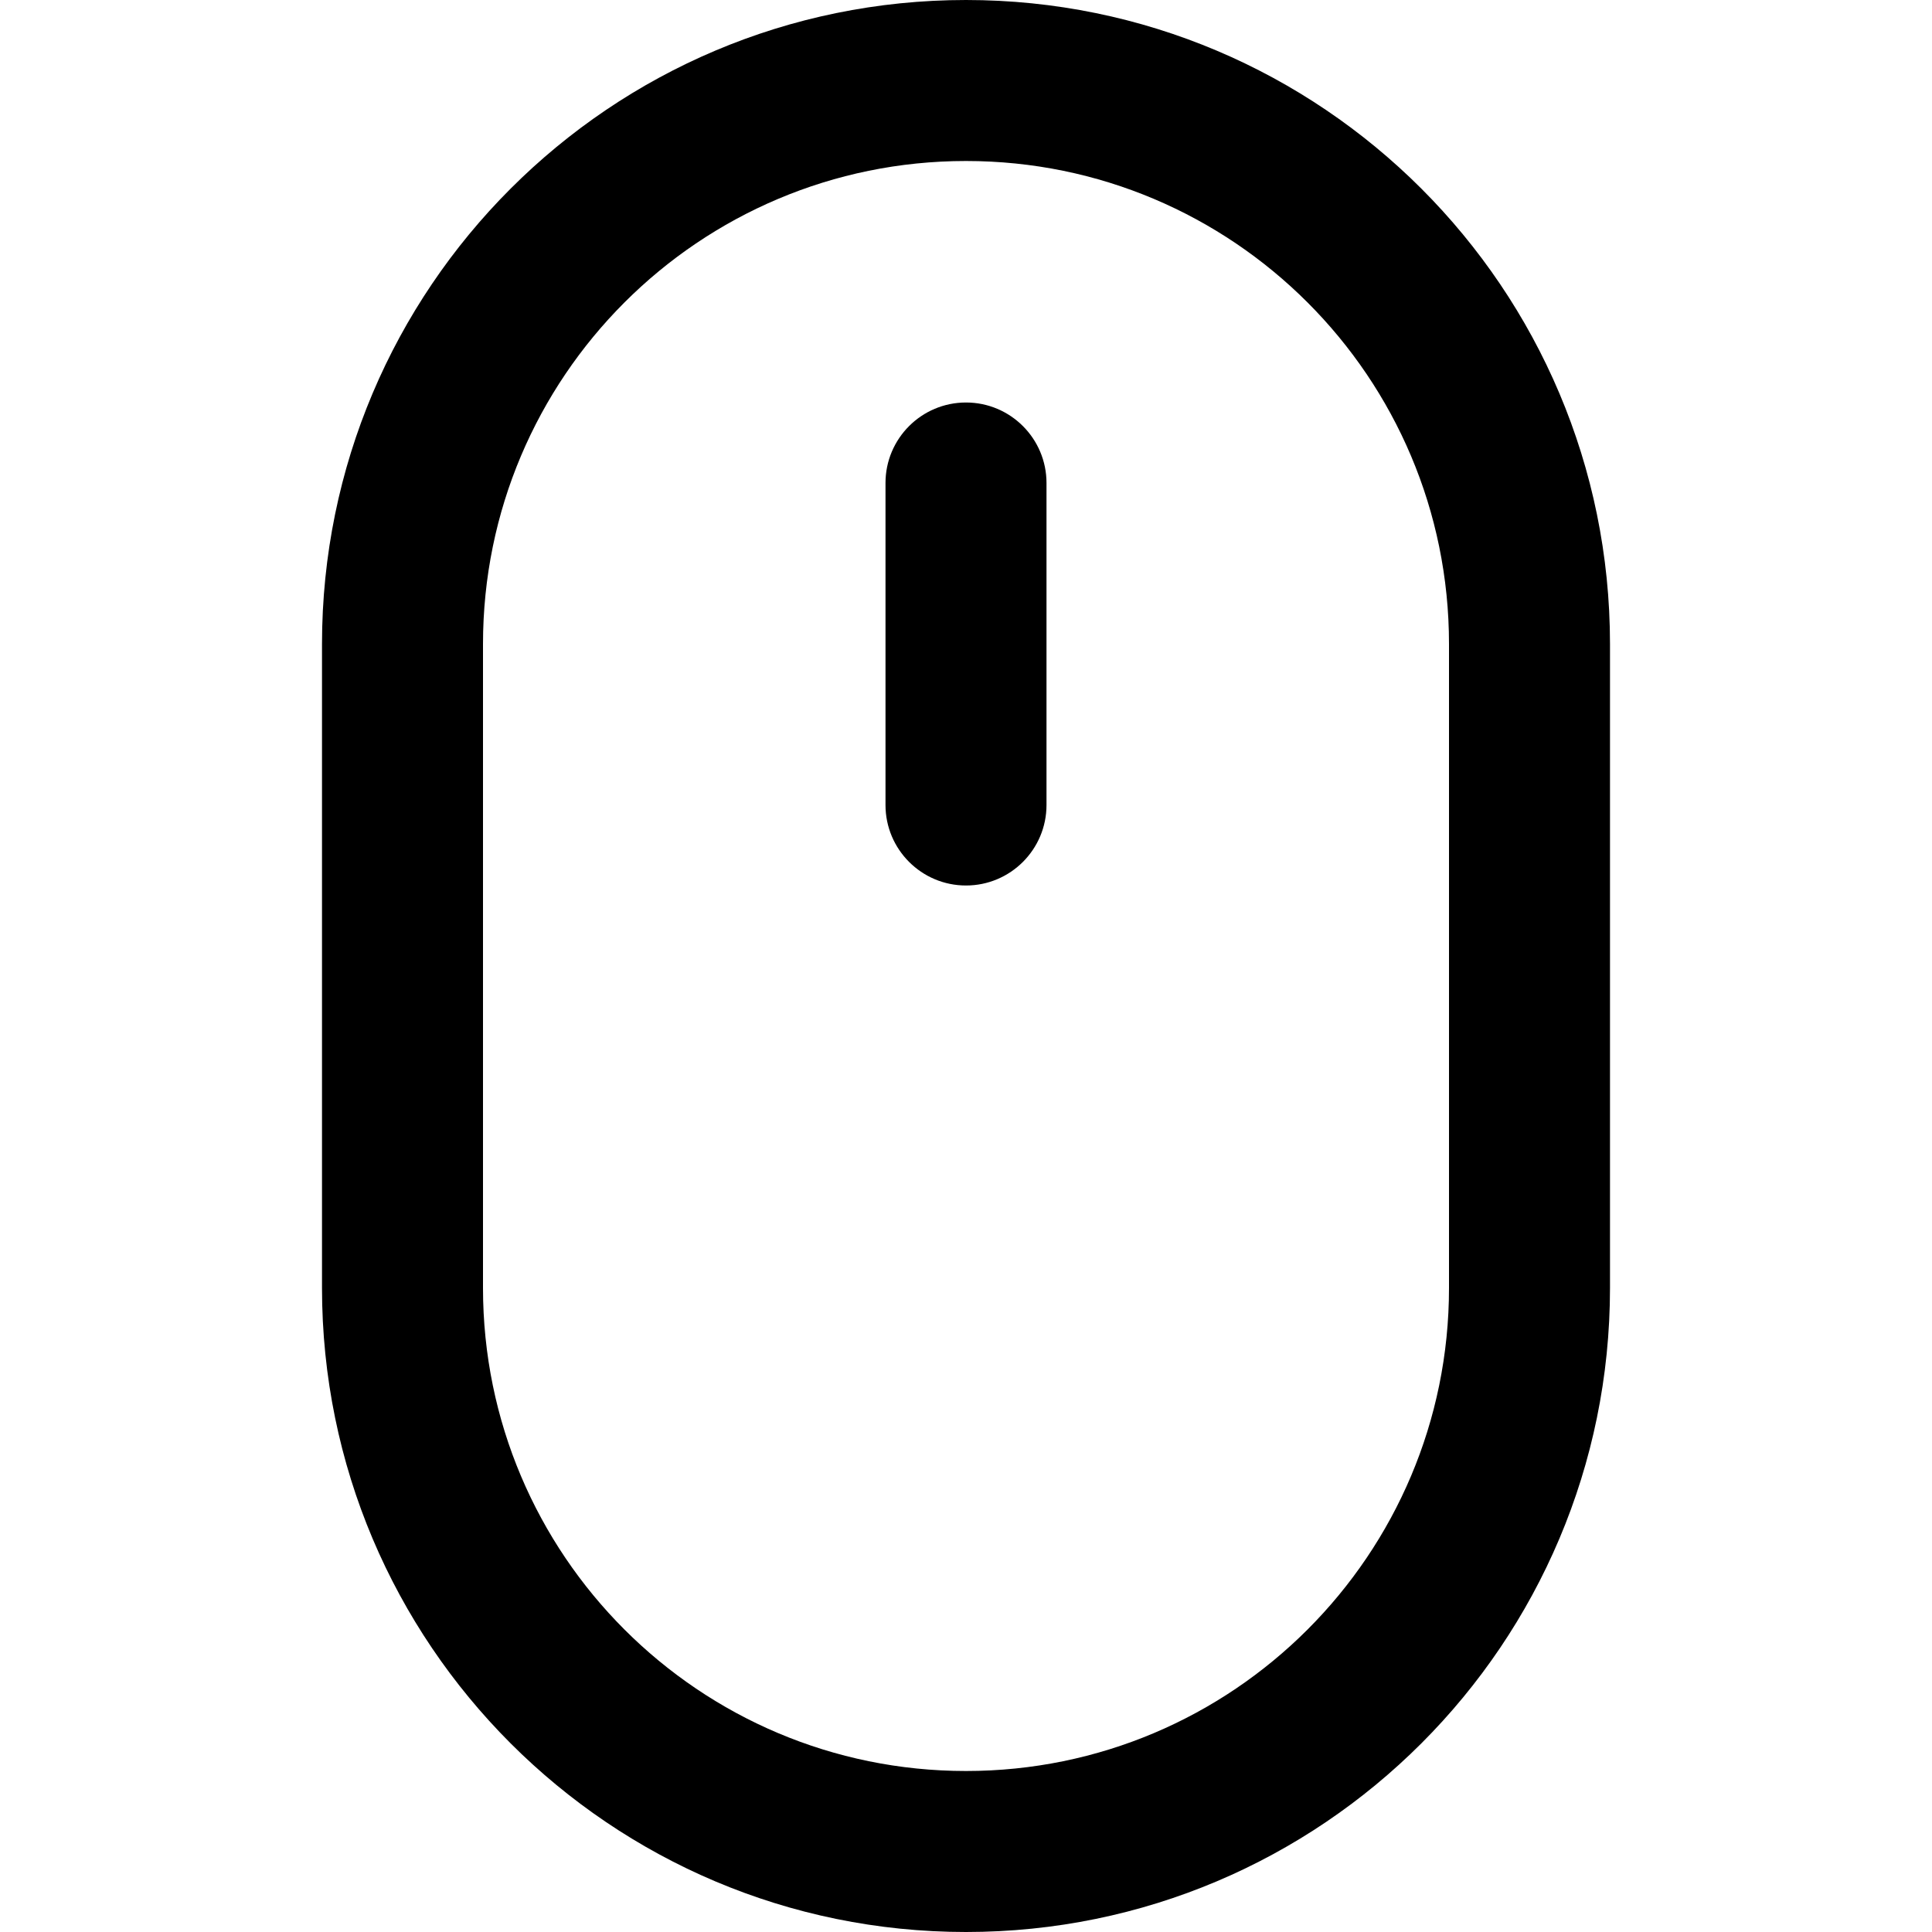 <?xml version="1.0" encoding="utf-8"?>
<svg width="800px" height="800px" viewBox="0 0 24 24" fill="none" xmlns="http://www.w3.org/2000/svg">
<path d="M12 5C11.448 5 11 5.448 11 6V10C11 10.552 11.448 11 12 11C12.552 11 13 10.552 13 10V6C13 5.448 12.552 5 12 5Z" fill="#000000"/>
<path fill-rule="evenodd" clip-rule="evenodd" d="M4 8C4 3.582 7.582 0 12 0C16.418 0 20 3.582 20 8V16C20 20.418 16.418 24 12 24C7.582 24 4 20.418 4 16V8ZM18 8V16C18 19.314 15.314 22 12 22C8.686 22 6 19.314 6 16V8C6 4.686 8.686 2 12 2C15.314 2 18 4.686 18 8Z" fill="#000000"/>
</svg>
